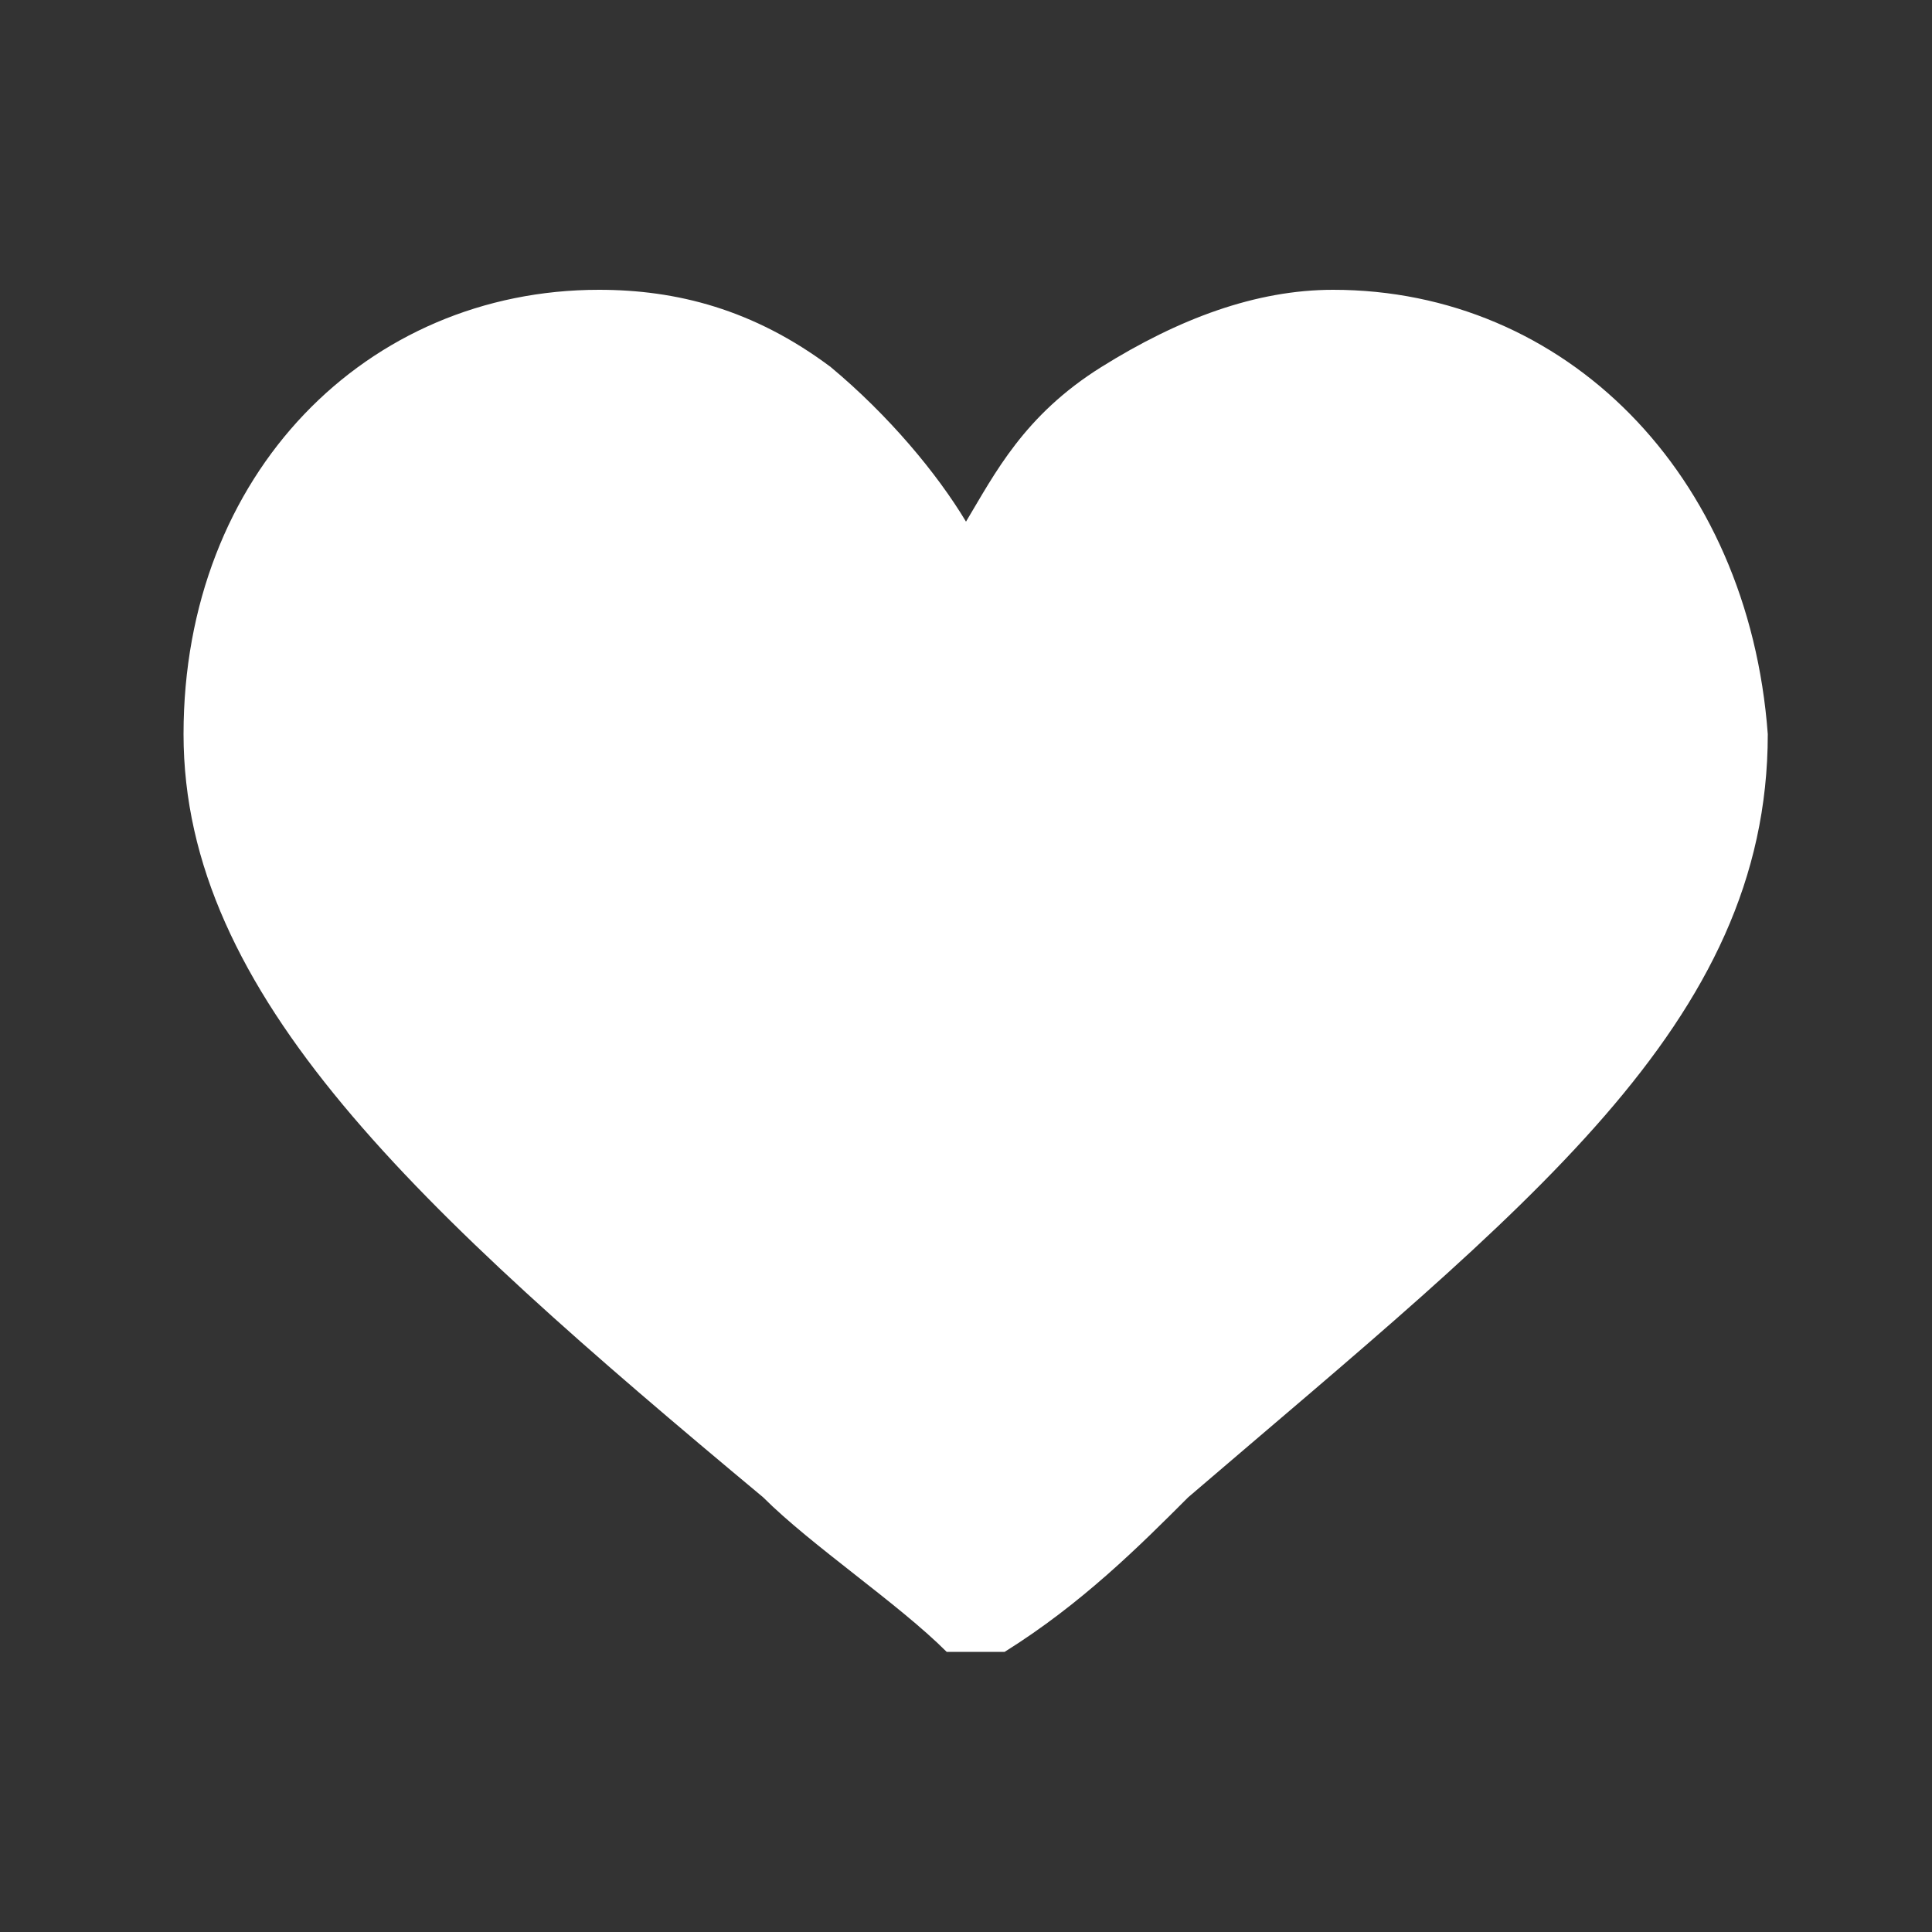 <?xml version="1.0" encoding="UTF-8"?> <svg xmlns="http://www.w3.org/2000/svg" xmlns:xlink="http://www.w3.org/1999/xlink" version="1.1" id="Laag_1" x="0px" y="0px" viewBox="0 0 20 20" style="enable-background:new 0 0 20 20;" xml:space="preserve"><rect x="0" y="0" width="20" height="20" fill="#333333" stroke="none"/> <style type="text/css"> .st0{fill:#FFFFFF;} .st1{fill:none;} </style> <path class="st0" d="M13.8,3c-0.8,0-1.6,0.3-2.4,0.8c-0.8,0.5-1.1,1.1-1.4,1.6C9.7,4.9,9.2,4.3,8.6,3.8C7.8,3.2,7,3,6.2,3 C3.8,3,1.9,4.9,1.9,7.6s2.4,4.9,6,7.9c0.5,0.5,1.4,1.1,1.9,1.6h0.3h0.3c0.8-0.5,1.4-1.1,1.9-1.6c3.5-3,6-4.9,6-7.9 C18.1,4.9,16.2,3,13.8,3z"></path> <rect class="st1" width="20" height="20"></rect> </svg> 